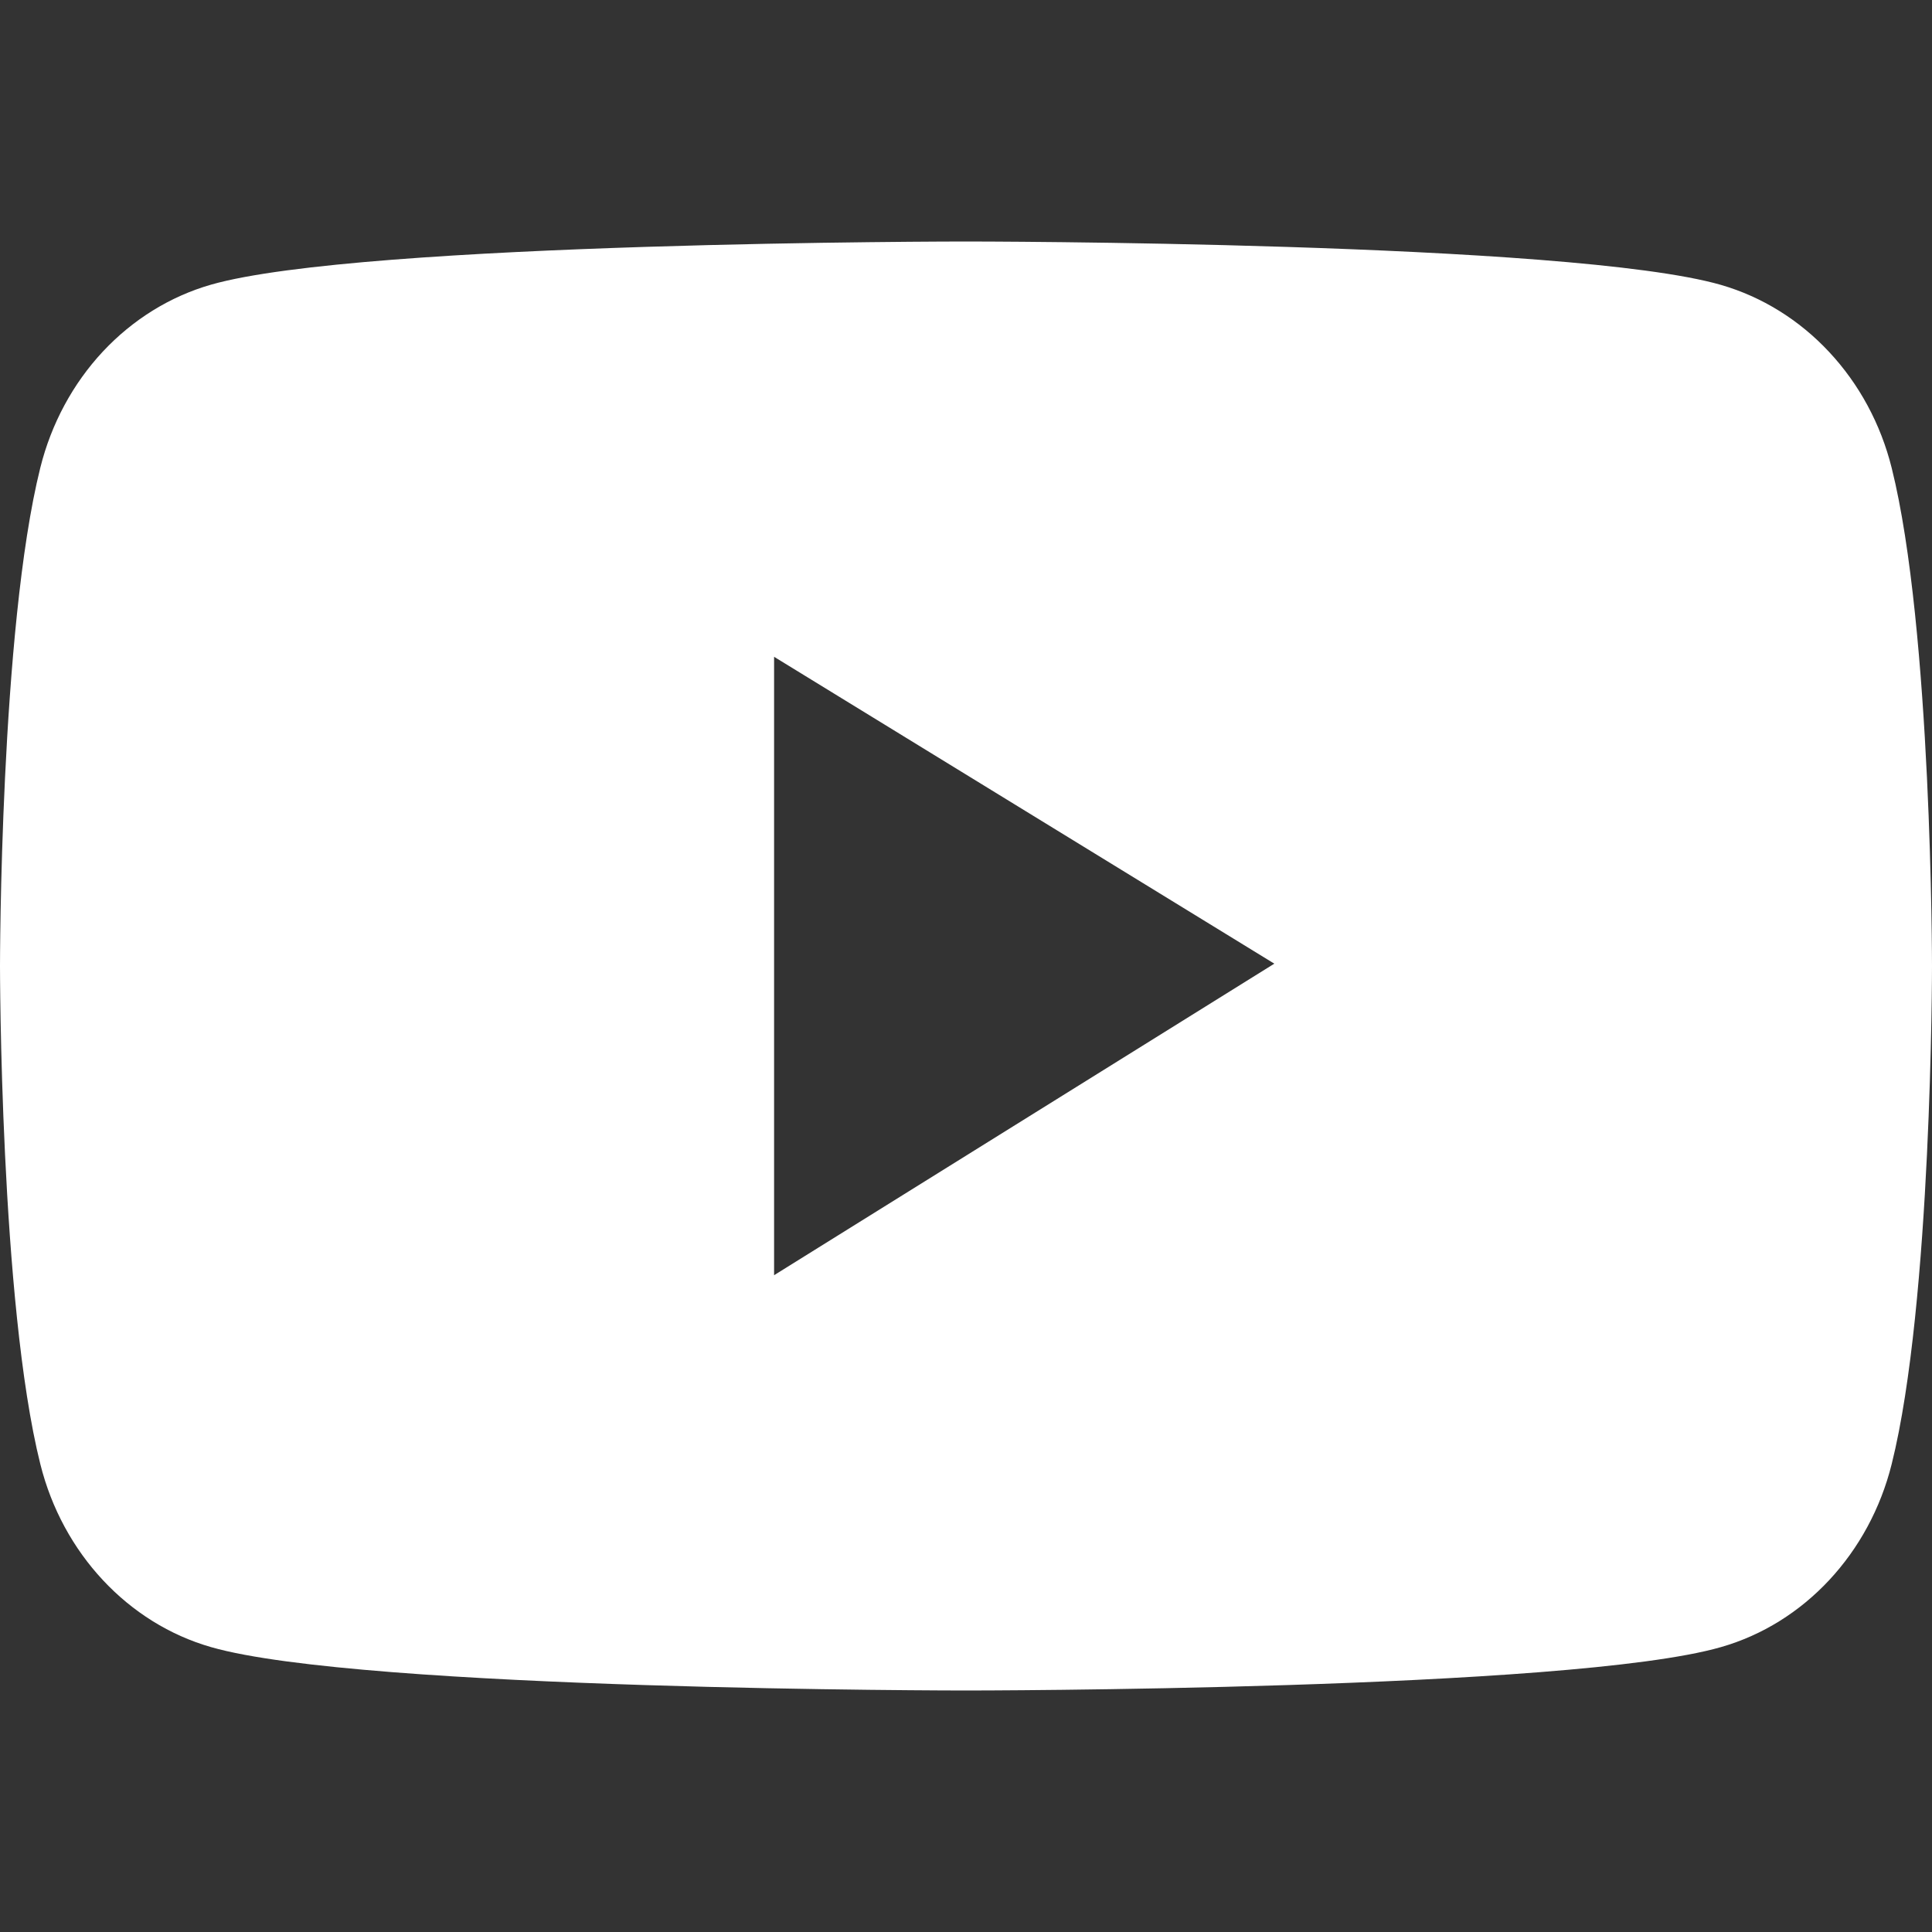 <svg width="24" height="24" viewBox="0 0 24 24" fill="none" xmlns="http://www.w3.org/2000/svg">
<rect x="0" y="0" width="24" height="24" fill="#333333" stroke="none"/>
<path d="M23.499 5.812C23.363 5.267 23.095 4.771 22.722 4.372C22.35 3.973 21.886 3.686 21.378 3.539C19.505 3 12 3 12 3C12 3 4.495 3 2.622 3.536C2.113 3.682 1.65 3.969 1.277 4.368C0.905 4.767 0.637 5.264 0.501 5.809C-9.75349e-08 7.815 0 12 0 12C0 12 -9.75349e-08 16.185 0.501 18.188C0.777 19.295 1.591 20.166 2.622 20.461C4.495 21 12 21 12 21C12 21 19.505 21 21.378 20.461C22.412 20.166 23.223 19.295 23.499 18.188C24 16.185 24 12 24 12C24 12 24 7.815 23.499 5.812ZM9.616 15.841V8.159L15.83 11.971L9.616 15.841Z" fill="white"/>
</svg>

